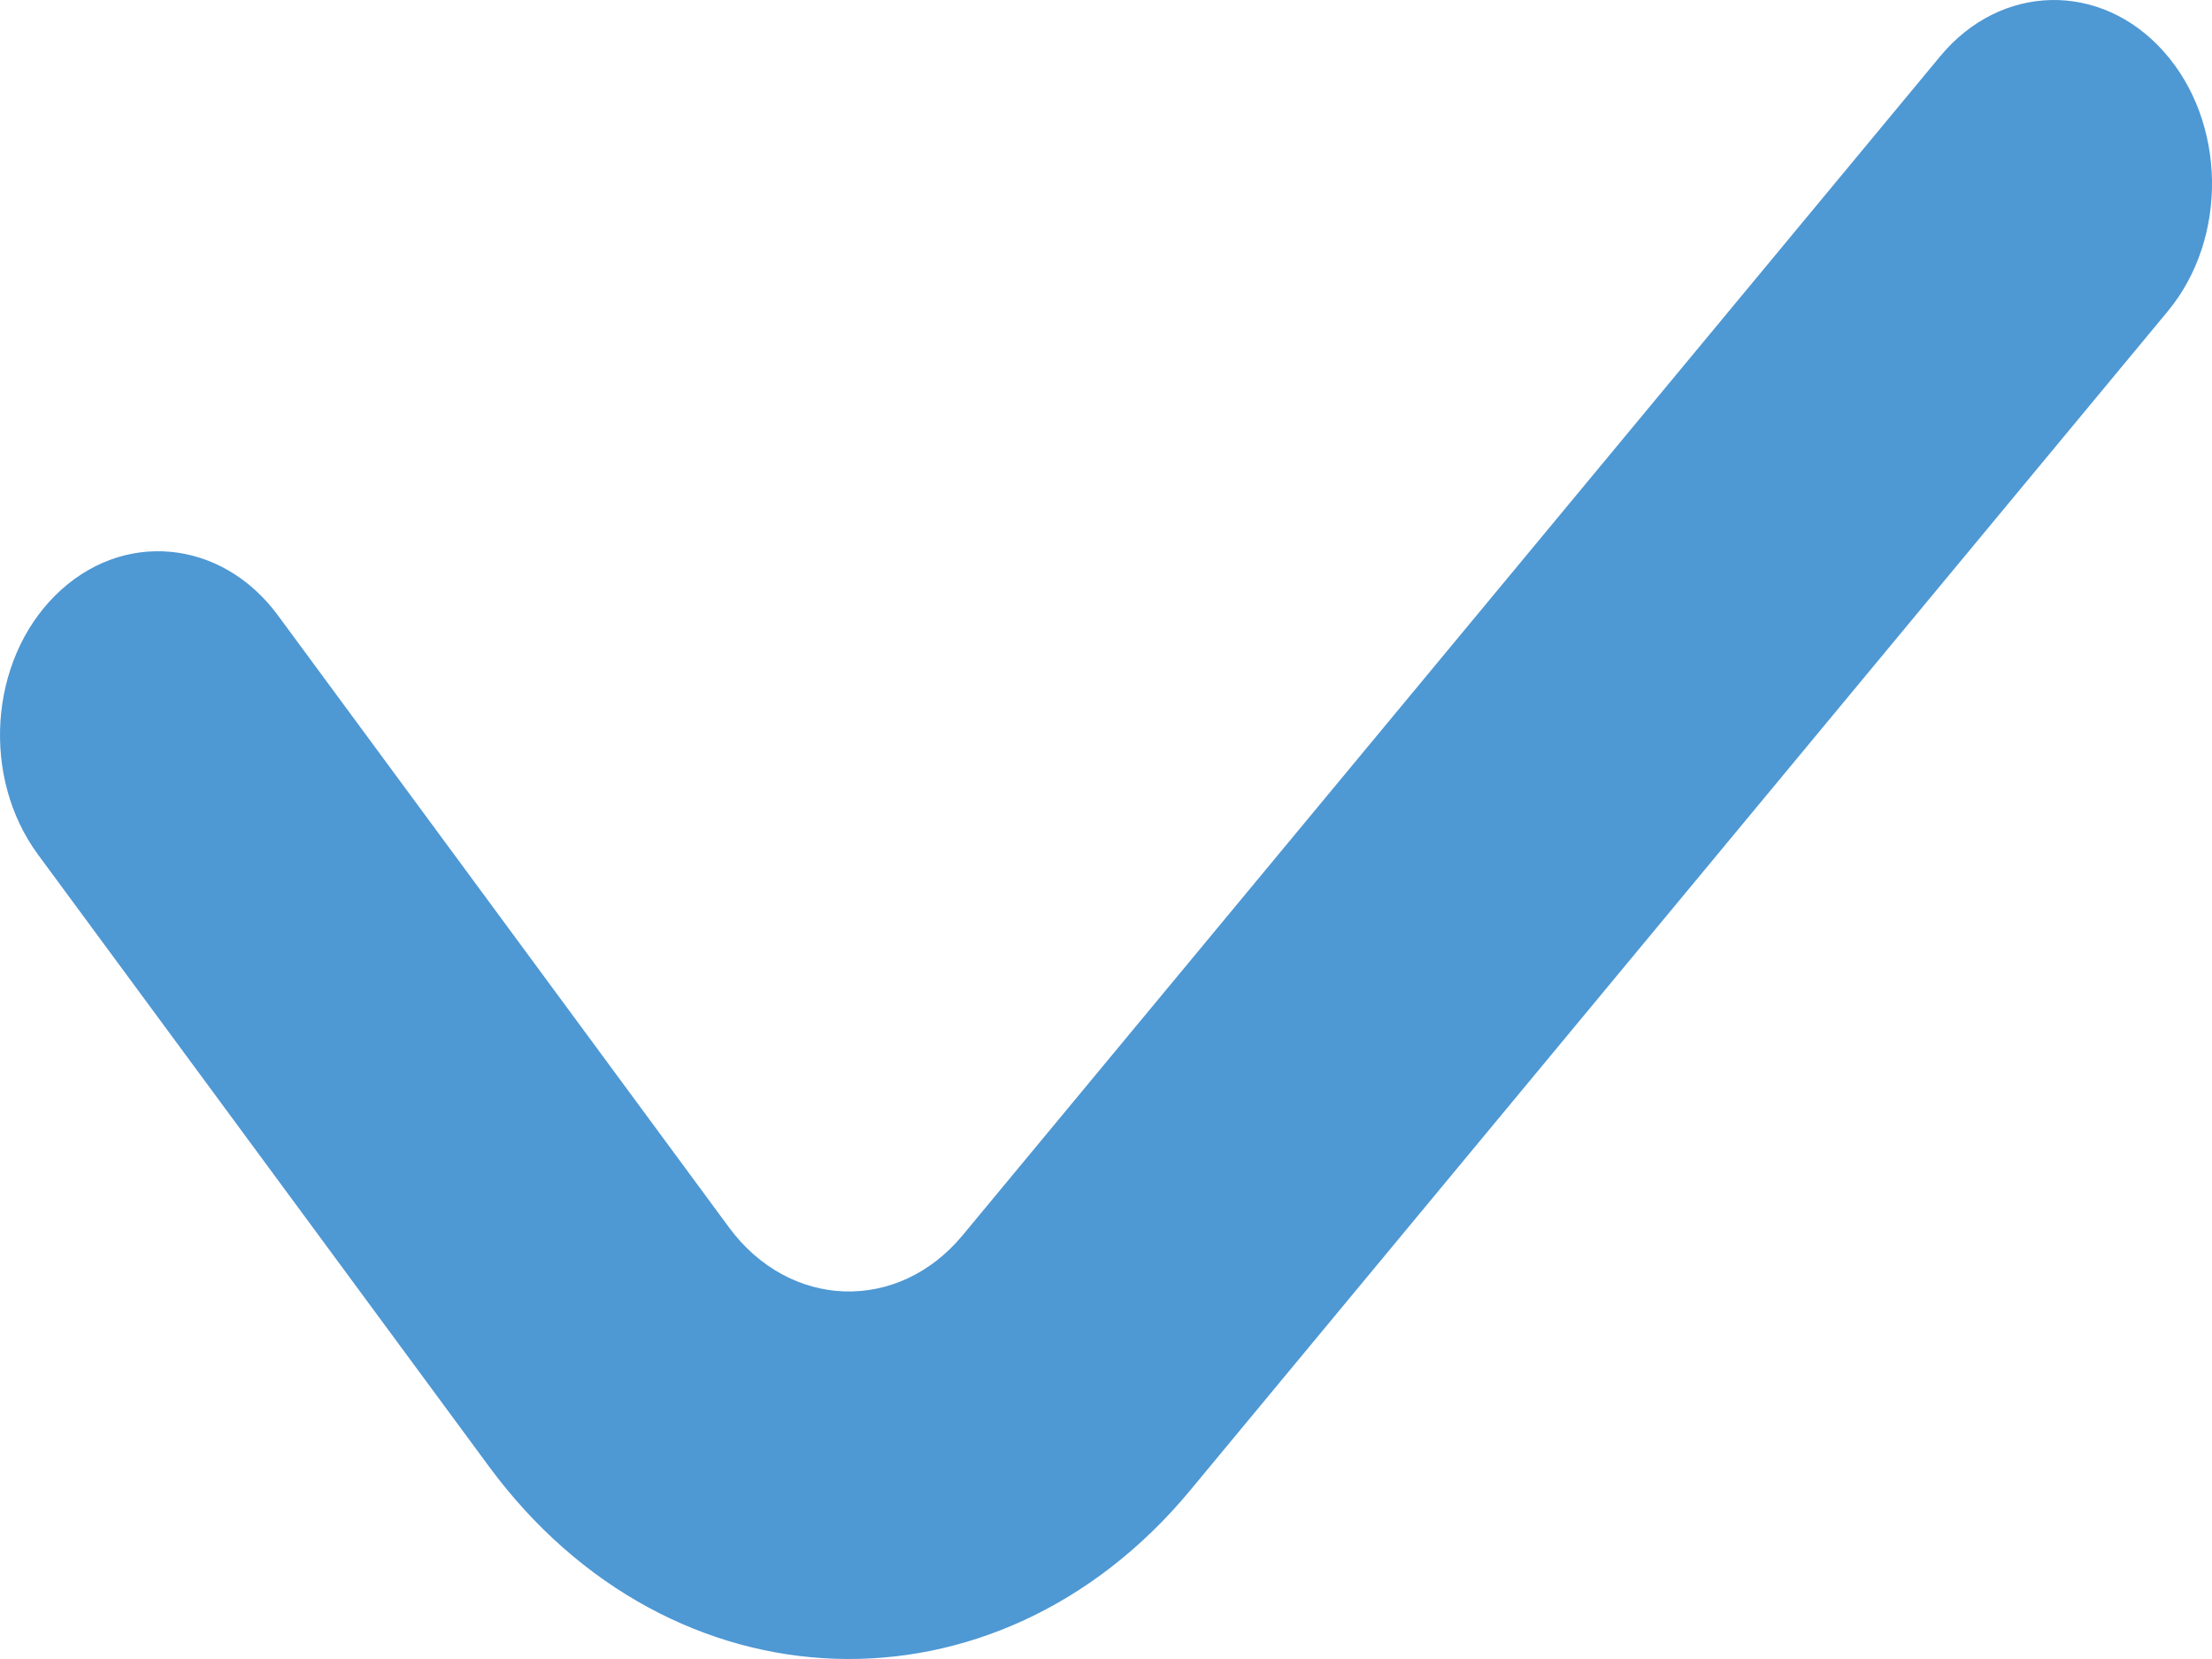 <?xml version="1.0" encoding="UTF-8"?> <svg xmlns="http://www.w3.org/2000/svg" width="32" height="24" viewBox="0 0 32 24" fill="none"> <path fill-rule="evenodd" clip-rule="evenodd" d="M31.301 0.745C32.21 1.764 32.236 3.447 31.36 4.503L17.217 21.561C14.41 24.946 9.706 24.786 7.074 21.215L0.55 12.363C-0.271 11.248 -0.16 9.57 0.798 8.615C1.757 7.659 3.2 7.788 4.021 8.903L10.545 17.755C11.422 18.945 12.99 18.999 13.926 17.87L28.069 0.813C28.945 -0.244 30.392 -0.274 31.301 0.745Z" fill="#4E98D4"></path> </svg> 